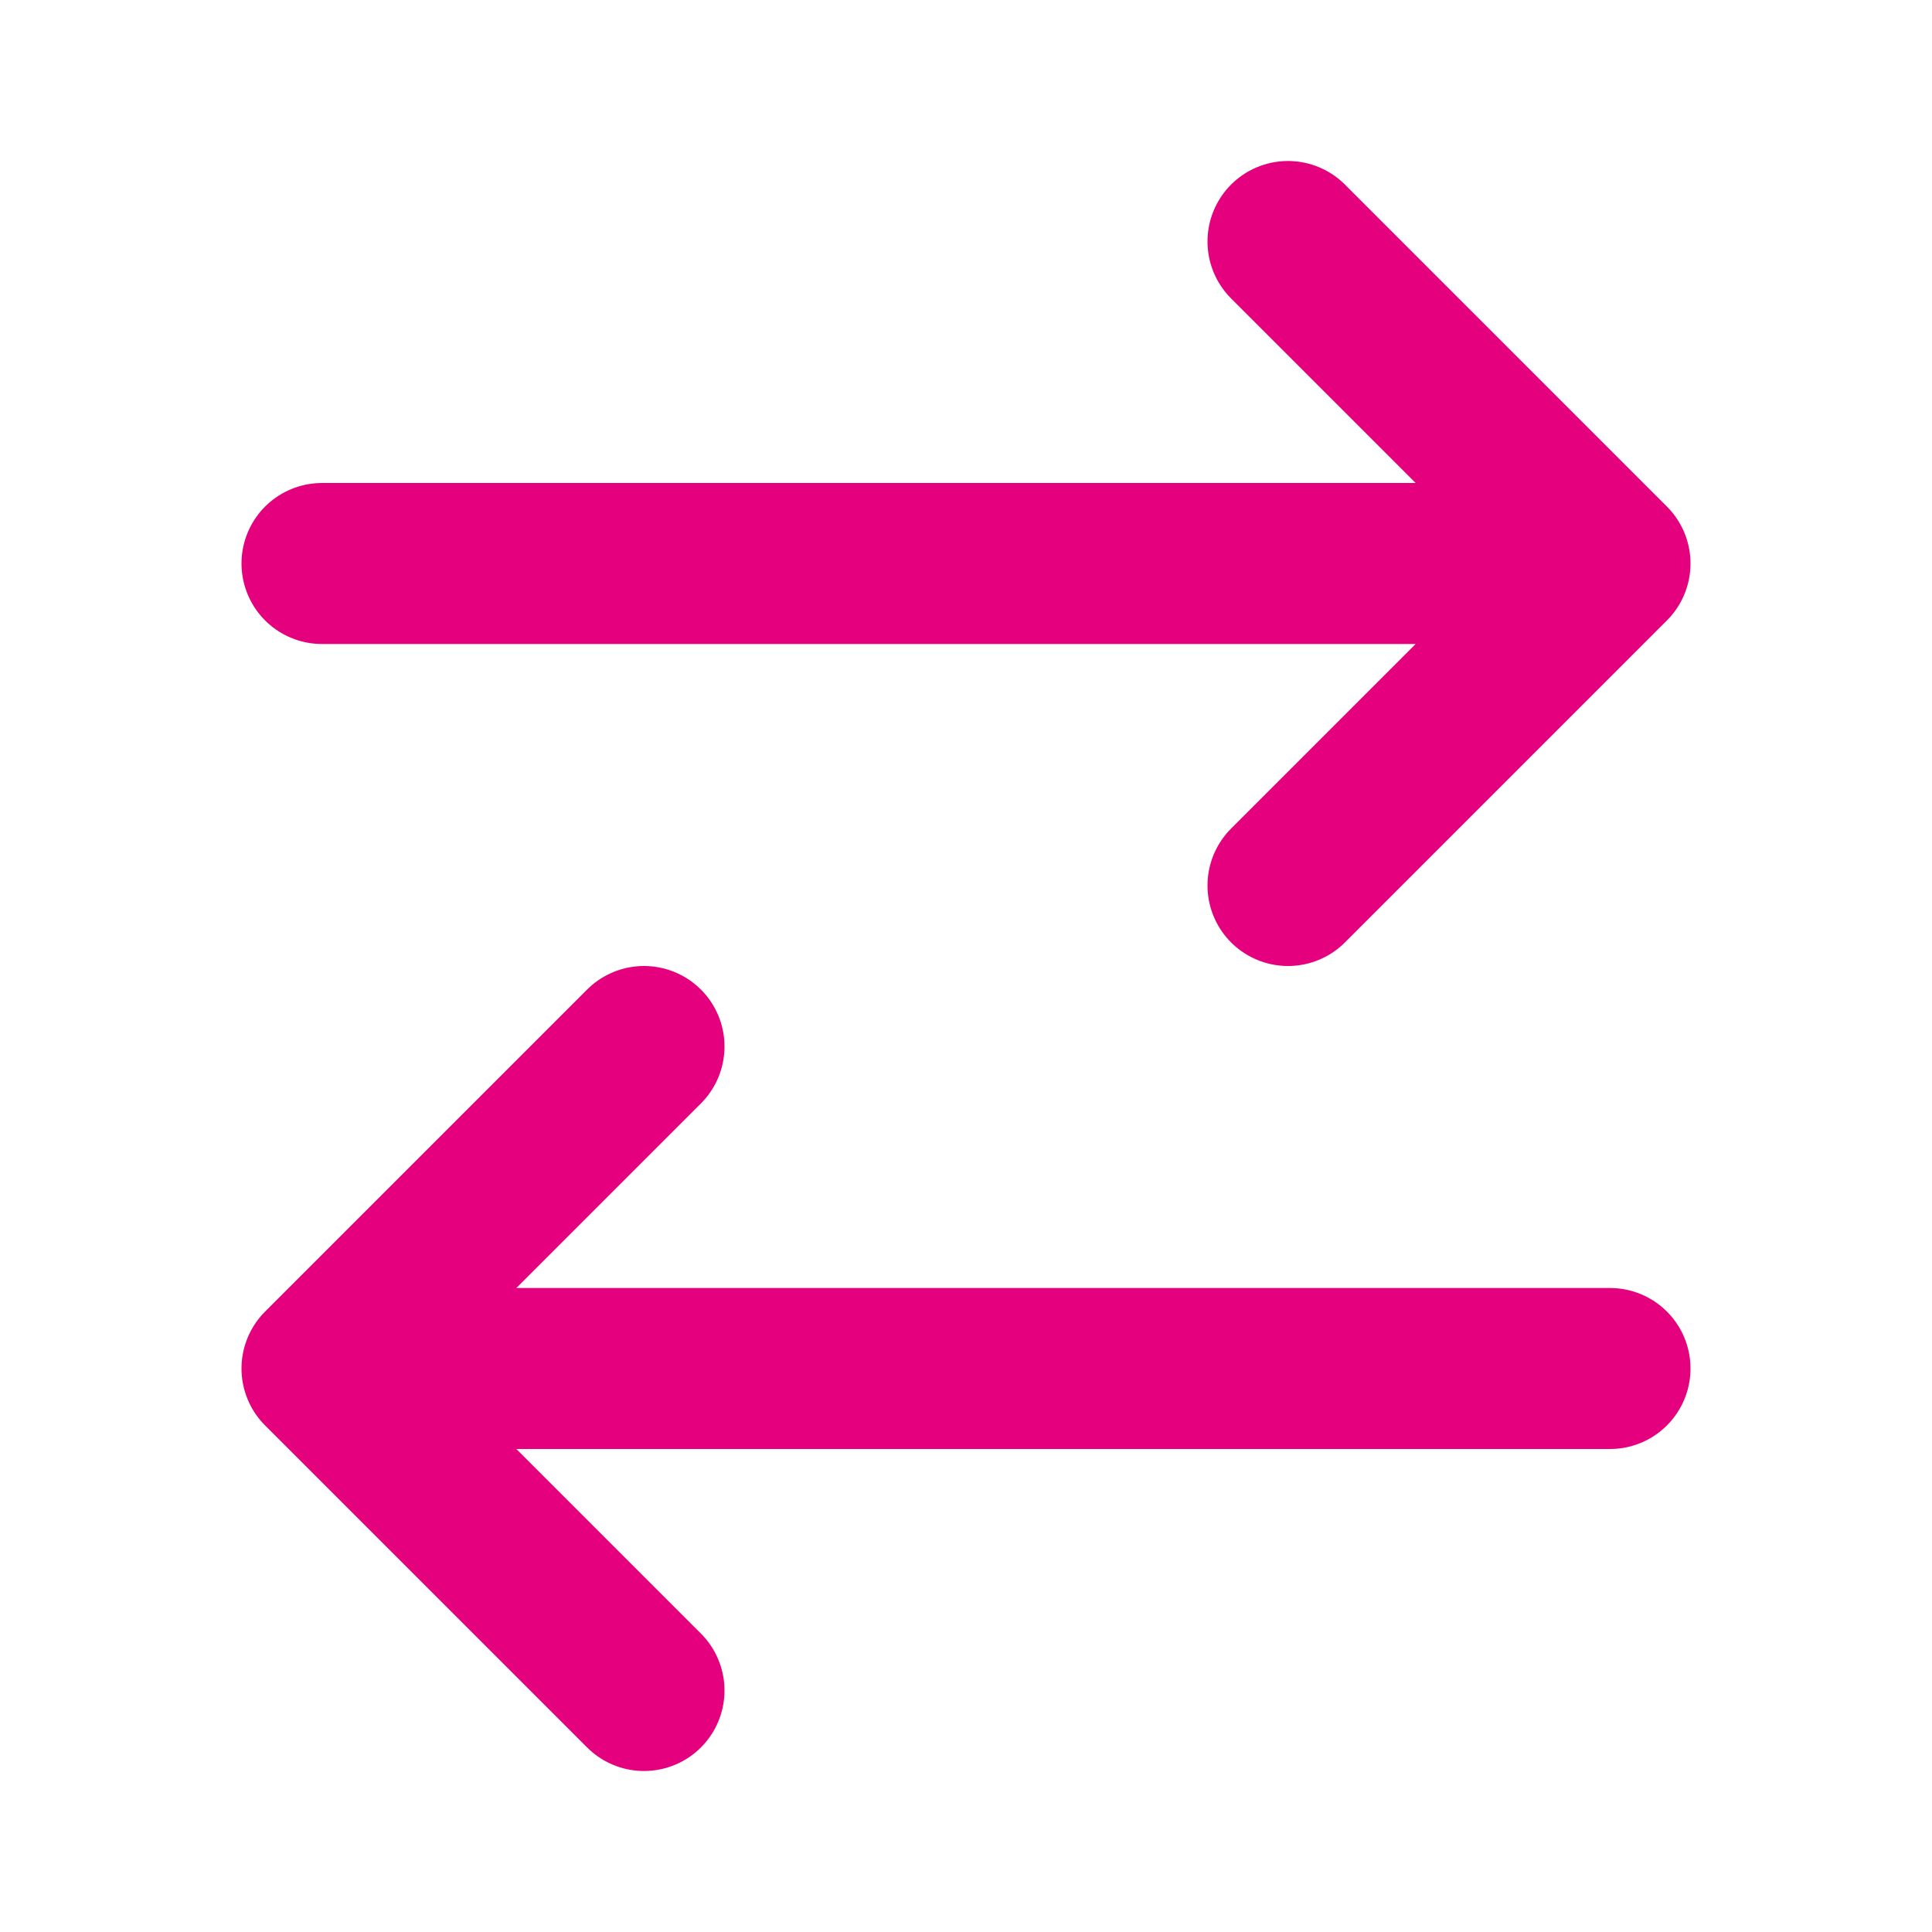 <?xml version="1.0" encoding="UTF-8"?> <svg xmlns="http://www.w3.org/2000/svg" width="24" height="24" viewBox="0 0 24 24" fill="none"> <path d="M20 17H4M4 17L8 13M4 17L8 21M4 7H20M20 7L16 3M20 7L16 11" stroke="#E5007D" stroke-width="2" stroke-linecap="round" stroke-linejoin="round"></path> </svg> 